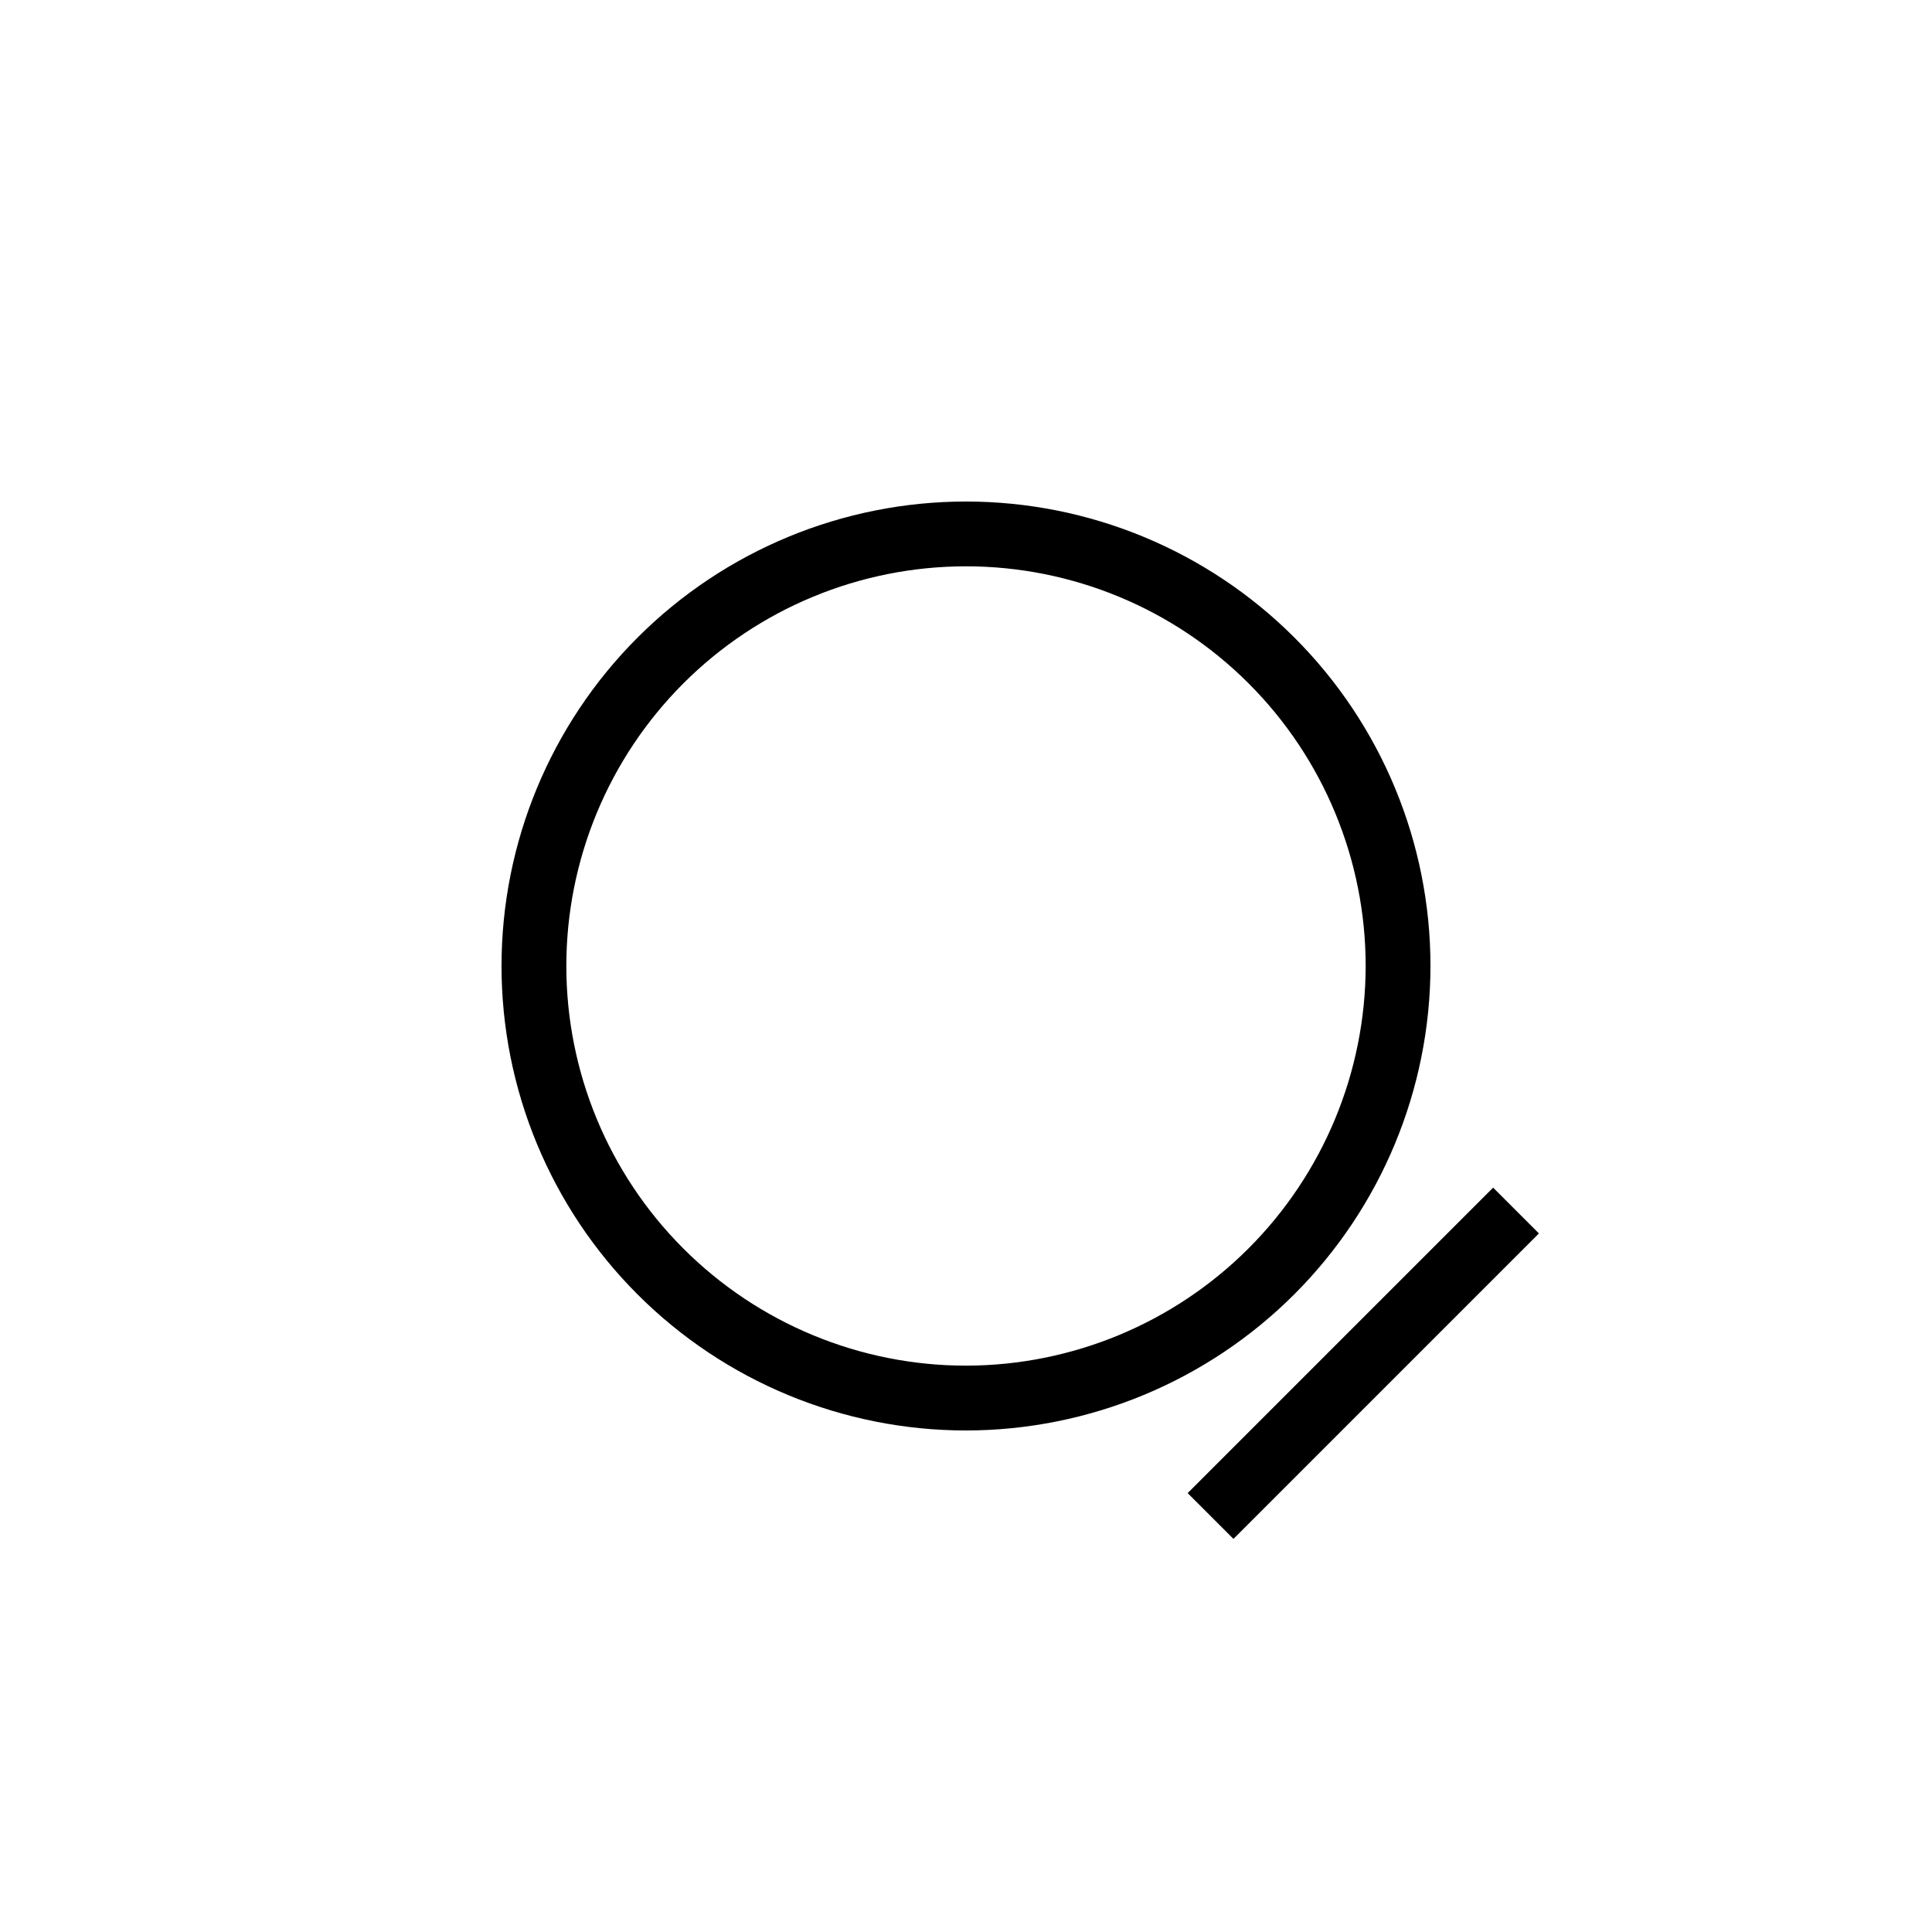 <?xml version="1.0" encoding="UTF-8"?>
<!-- Uploaded to: SVG Repo, www.svgrepo.com, Generator: SVG Repo Mixer Tools -->
<svg fill="#000000" width="800px" height="800px" version="1.1" viewBox="144 144 512 512" xmlns="http://www.w3.org/2000/svg">
 <path d="m523.09 400c0-32.648-12.969-63.957-36.055-87.039-23.082-23.082-54.391-36.051-87.035-36.051-32.648 0-63.957 12.969-87.039 36.051-23.082 23.082-36.051 54.391-36.051 87.039 0 32.645 12.969 63.953 36.051 87.035 23.082 23.086 54.391 36.055 87.039 36.055 32.633-0.031 63.926-13.012 87.004-36.086 23.074-23.078 36.055-54.371 36.086-87.004zm-123.09 105.91c-28.09 0-55.031-11.16-74.895-31.023s-31.02-46.801-31.02-74.891 11.156-55.031 31.02-74.895 46.805-31.02 74.895-31.02 55.027 11.156 74.891 31.02 31.023 46.805 31.023 74.895c-0.031 28.078-11.199 55-31.055 74.859-19.859 19.855-46.781 31.023-74.859 31.055zm151.83-35.039-80.953 80.953-12.137-12.137 80.953-80.953z"/>
</svg>